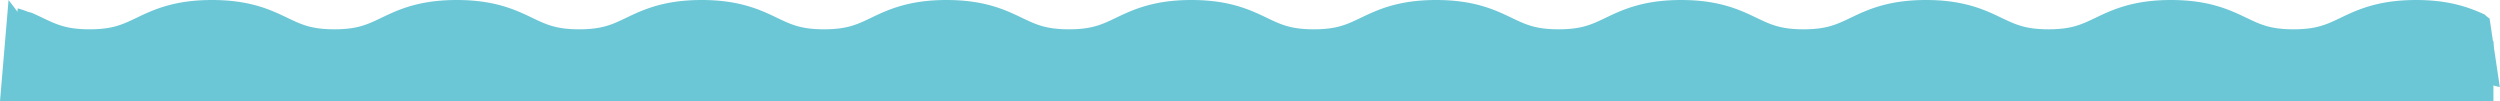 <svg xmlns="http://www.w3.org/2000/svg" xmlns:xlink="http://www.w3.org/1999/xlink" width="1982.399" height="80.226" viewBox="0 0 1982.399 80.226">
  <defs>
    <clipPath id="clip-path">
      <rect id="Rectangle_6" data-name="Rectangle 6" width="1975.609" height="72.387" fill="none"/>
    </clipPath>
  </defs>
  <g id="Group_53" data-name="Group 53" transform="translate(-10199.819 -4405.48)">
    <g id="Group_52" data-name="Group 52">
      <g id="Group_51" data-name="Group 51" transform="translate(10206.609 4405.481)">
        <g id="Group_13" data-name="Group 13" transform="translate(0 0)" clip-path="url(#clip-path)">
          <path id="Path_46" data-name="Path 46" d="M1967.367,14.71a33.115,33.115,0,0,1-3.912-3.183C1951.1,5.859,1935.287,0,1909.091,0c-30.345,0-46.815,7.87-60.051,14.192-10.978,5.25-18.914,9.042-37.189,9.042-18.255,0-26.181-3.792-37.144-9.042C1761.476,7.87,1745.011,0,1714.681,0c-30.315,0-46.764,7.87-59.991,14.207-10.958,5.235-18.864,9.027-37.1,9.027s-26.166-3.792-37.129-9.027C1567.236,7.87,1550.776,0,1520.457,0s-46.774,7.87-60,14.207c-10.958,5.235-18.874,9.027-37.114,9.027s-26.151-3.792-37.1-9.027C1373.012,7.87,1356.547,0,1326.228,0s-46.775,7.87-60,14.207c-10.953,5.235-18.864,9.027-37.1,9.027-18.22,0-26.13-3.792-37.089-9.027C1178.818,7.87,1162.368,0,1132.053,0s-46.749,7.87-59.966,14.207c-10.943,5.235-18.849,9.027-37.058,9.027-18.23,0-26.141-3.792-37.094-9.027C984.709,7.87,968.265,0,937.95,0s-46.775,7.87-60,14.207c-10.958,5.235-18.869,9.027-37.1,9.027s-26.141-3.792-37.1-9.027C790.531,7.87,774.081,0,743.756,0c-30.31,0-46.775,7.87-60,14.207-10.958,5.235-18.869,9.027-37.109,9.027s-26.141-3.792-37.094-9.027C596.331,7.87,579.877,0,549.567,0S502.8,7.87,489.581,14.207c-10.948,5.235-18.859,9.027-37.079,9.027-18.24,0-26.151-3.792-37.1-9.027C402.173,7.87,385.718,0,355.4,0s-46.754,7.87-59.971,14.207c-10.948,5.235-18.859,9.027-37.084,9.027s-26.141-3.792-37.084-9.027C208.049,7.87,191.594,0,161.279,0S114.52,7.87,101.3,14.207c-10.943,5.235-18.854,9.027-37.064,9.027-18.225,0-26.136-3.792-37.089-9.027-2.861-1.368-5.9-2.8-9.193-4.214a15.57,15.57,0,0,1-3.249-.9c-2.424-.95-4.893-1.75-7.383-2.474L0,55.686c1.076.377,2.147.754,3.234,1.1a14.733,14.733,0,0,1,6.382,3.928C22,66.433,37.873,72.387,64.235,72.387c30.3,0,46.749-7.875,59.966-14.207,10.943-5.235,18.854-9.027,37.079-9.027s26.131,3.792,37.089,9.027c13.216,6.331,29.671,14.207,59.981,14.207s46.759-7.875,59.976-14.207c10.948-5.235,18.859-9.027,37.079-9.027,18.235,0,26.146,3.792,37.1,9.027,13.226,6.331,29.681,14.207,60,14.207,30.3,0,46.759-7.875,59.976-14.207,10.948-5.235,18.864-9.027,37.089-9.027s26.141,3.792,37.094,9.027c13.226,6.331,29.681,14.207,59.991,14.207s46.78-7.875,60-14.207c10.958-5.235,18.869-9.027,37.1-9.027s26.151,3.792,37.109,9.027c13.221,6.331,29.676,14.207,59.991,14.207s46.765-7.875,59.991-14.207c10.953-5.235,18.864-9.027,37.1-9.027s26.136,3.792,37.089,9.027c13.226,6.331,29.681,14.207,59.991,14.207S1081.779,64.512,1095,58.18c10.938-5.235,18.844-9.027,37.053-9.027s26.141,3.792,37.089,9.027c13.216,6.331,29.666,14.207,59.981,14.207s46.775-7.875,60-14.207c10.953-5.235,18.864-9.027,37.1-9.027s26.161,3.792,37.114,9.027c13.226,6.331,29.686,14.207,60,14.207s46.785-7.875,60.006-14.207c10.958-5.235,18.874-9.027,37.109-9.027s26.166,3.792,37.129,9.027c13.226,6.331,29.686,14.207,60.006,14.207s46.77-7.875,60-14.207c10.953-5.235,18.864-9.027,37.094-9.027,18.255,0,26.186,3.792,37.149,9.042,13.231,6.316,29.691,14.192,60.021,14.192,30.35,0,46.82-7.875,60.051-14.192,10.983-5.25,18.919-9.042,37.189-9.042s26.211,3.792,37.189,9.042c7.835,3.742,16.887,7.991,29.2,10.863l.131.89Z" transform="translate(0 0.002)" fill="#6bc7d6"/>
        </g>
      </g>
      <path id="Path_50" data-name="Path 50" d="M10206.609,4405.48l-6.79,80.226h1977.2v-47.782l-1938.991,9.021Z" fill="#6bc7d6"/>
    </g>
  </g>
</svg>
